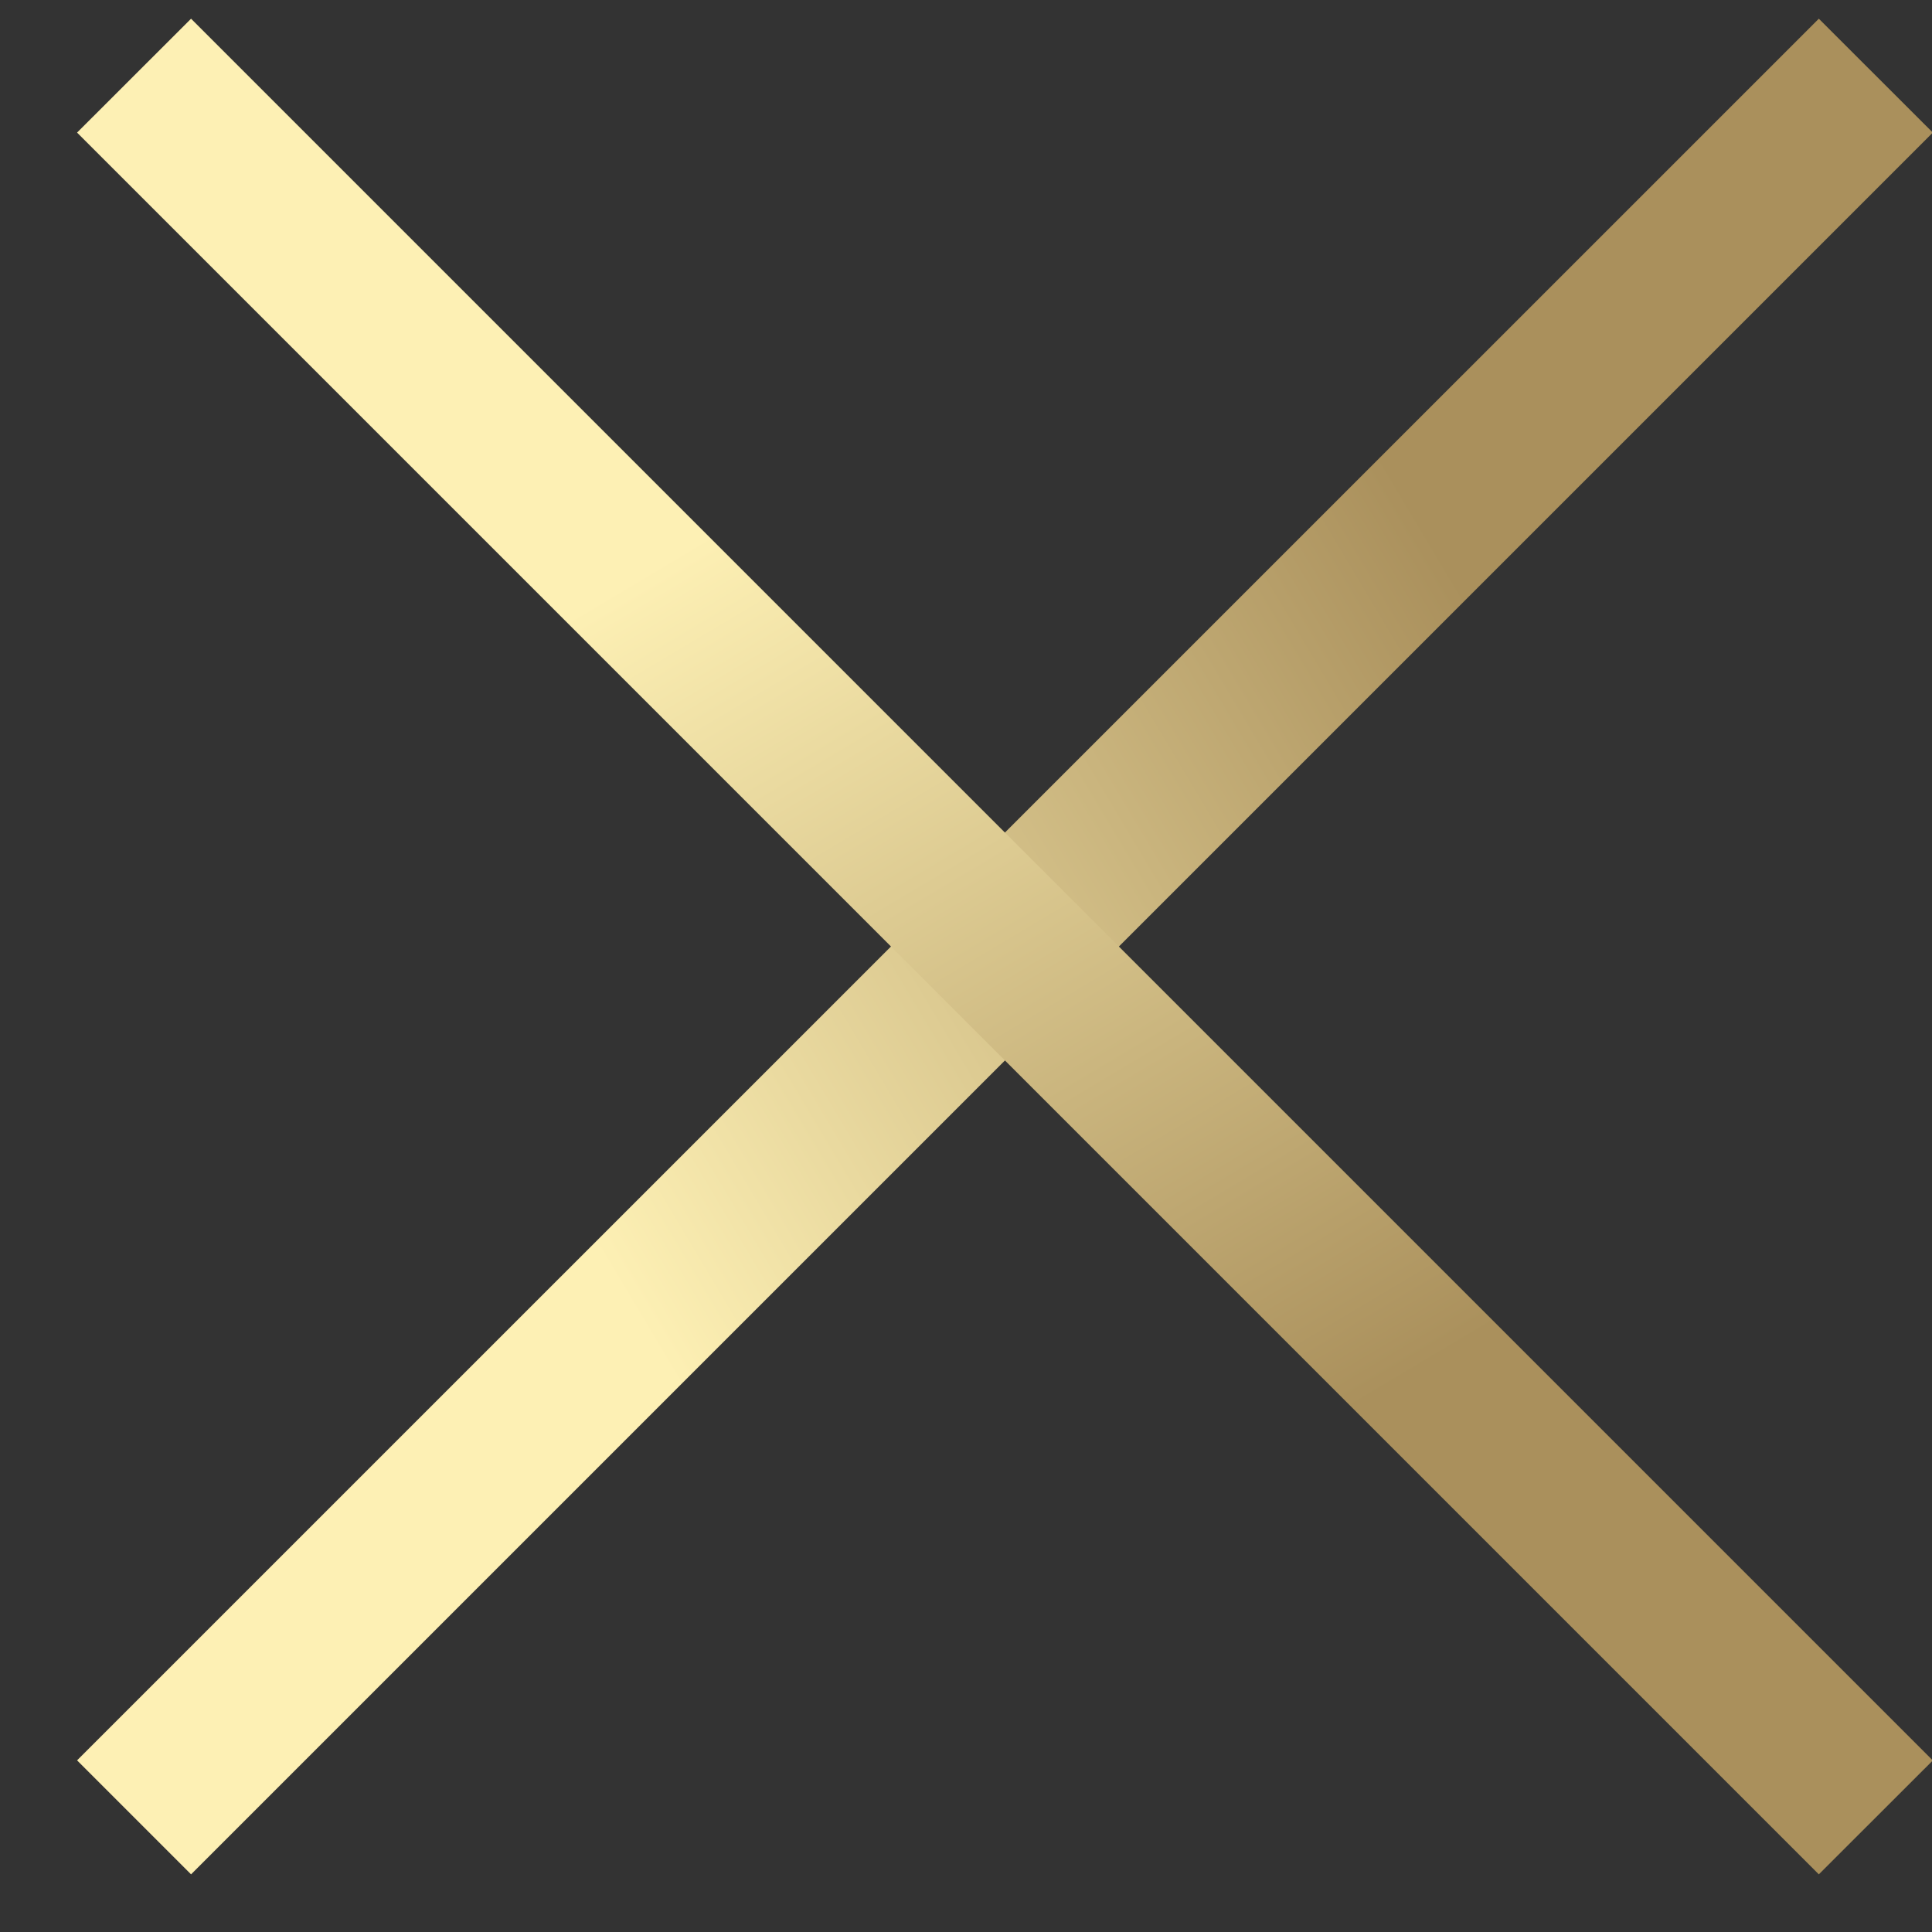 <svg width="19" height="19" viewBox="0 0 19 19" fill="none" xmlns="http://www.w3.org/2000/svg">
<rect x="0" y="0" width="19" height="19" fill="#333333" stroke="none"/>
<path fill-rule="evenodd" clip-rule="evenodd" d="M19.008 1.304L1.879 18.433L0.758 17.312L17.887 0.184L19.008 1.304Z" fill="url(#paint0_linear_7656_2652)"/>
<path fill-rule="evenodd" clip-rule="evenodd" d="M17.887 18.433L0.758 1.304L1.879 0.184L19.008 17.313L17.887 18.433Z" fill="url(#paint1_linear_7656_2652)"/>
<defs>
<linearGradient id="paint0_linear_7656_2652" x1="16.778" y1="9.811" x2="7.632" y2="15.264" gradientUnits="userSpaceOnUse">
<stop stop-color="#AA905C"/>
<stop offset="1" stop-color="#FDF0B4"/>
</linearGradient>
<linearGradient id="paint1_linear_7656_2652" x1="9.381" y1="16.203" x2="3.928" y2="7.058" gradientUnits="userSpaceOnUse">
<stop stop-color="#AA905C"/>
<stop offset="1" stop-color="#FDF0B4"/>
</linearGradient>
</defs>
</svg>

